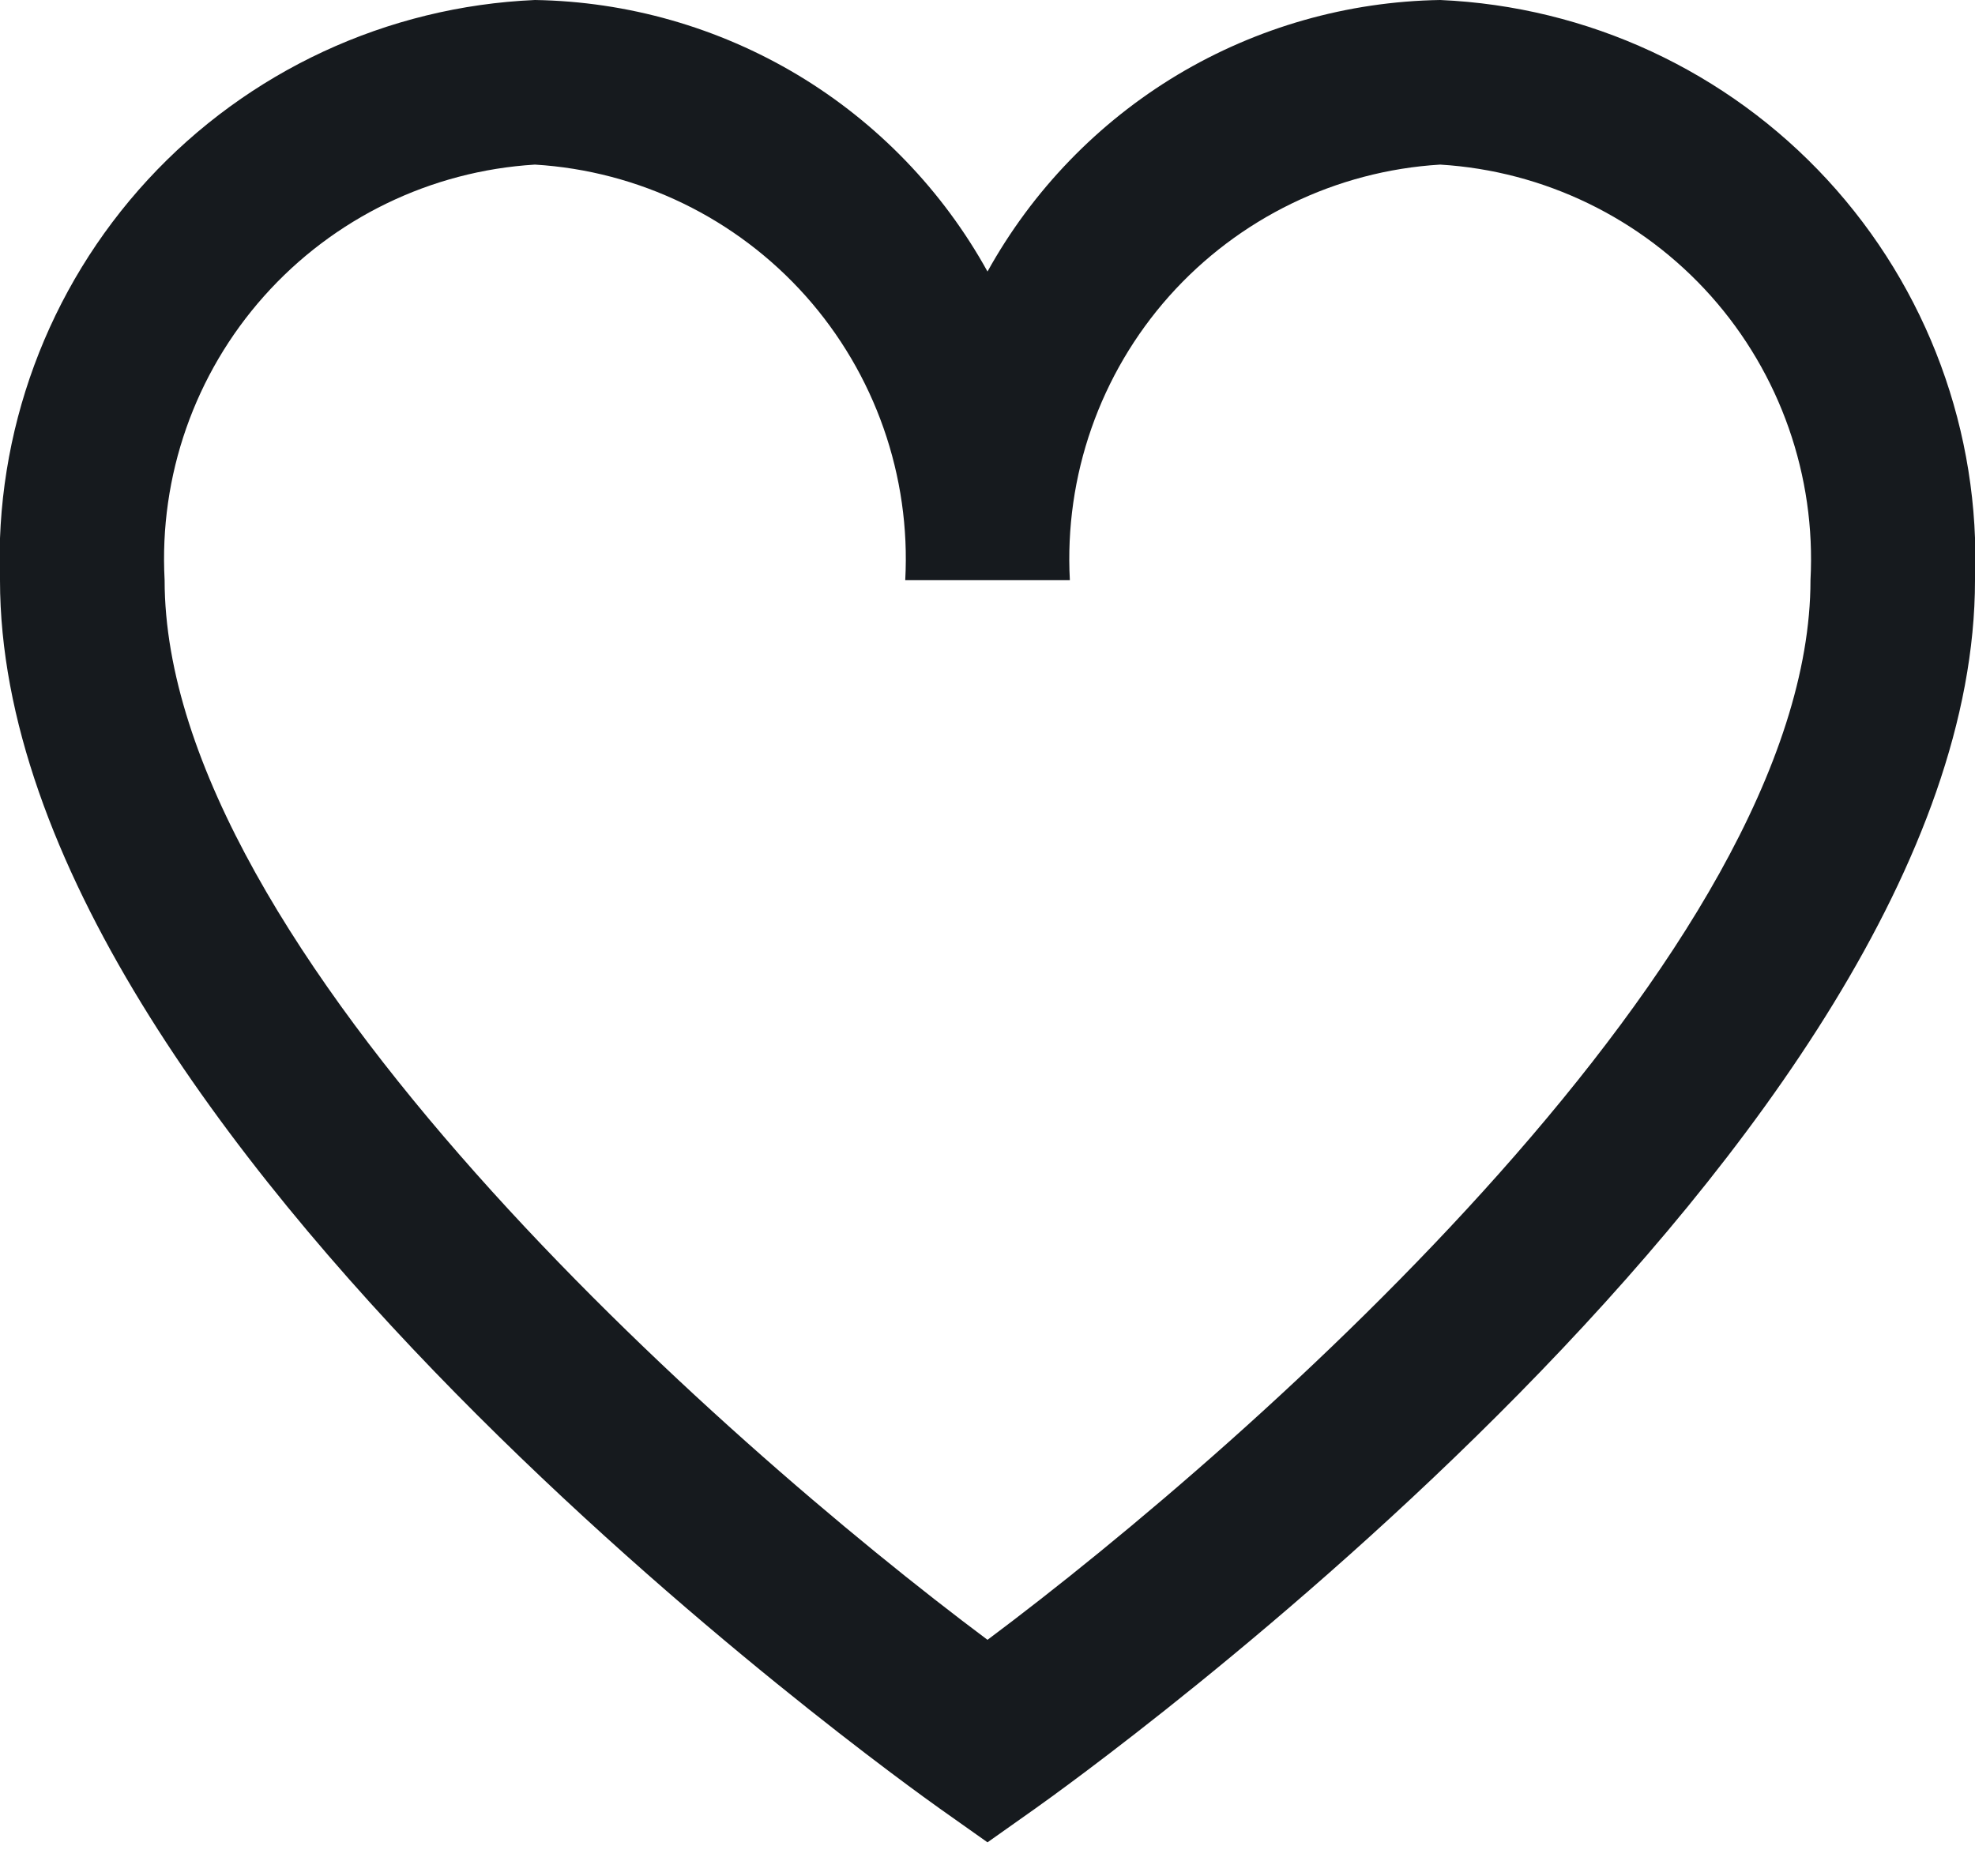 <svg width="20" height="19" viewBox="0 0 20 19" fill="none" xmlns="http://www.w3.org/2000/svg">
<path d="M14.584 0C13.645 0.015 12.727 0.277 11.922 0.759C11.118 1.242 10.455 1.929 10 2.75C9.546 1.929 8.883 1.242 8.078 0.759C7.273 0.277 6.355 0.015 5.417 0C3.921 0.065 2.512 0.719 1.497 1.82C0.482 2.921 -0.056 4.379 0 5.875C0 11.521 9.13 18.042 9.518 18.318L10 18.659L10.482 18.318C10.87 18.043 20 11.521 20 5.875C20.057 4.379 19.519 2.921 18.504 1.82C17.489 0.719 16.079 0.065 14.584 0ZM10 16.608C7.289 14.582 1.667 9.607 1.667 5.875C1.61 4.821 1.972 3.786 2.675 2.998C3.377 2.21 4.363 1.731 5.417 1.667C6.471 1.731 7.456 2.21 8.159 2.998C8.861 3.786 9.224 4.821 9.167 5.875H10.834C10.777 4.821 11.139 3.786 11.841 2.998C12.544 2.21 13.53 1.731 14.584 1.667C15.637 1.731 16.623 2.21 17.326 2.998C18.028 3.786 18.39 4.821 18.334 5.875C18.334 9.609 12.711 14.582 10 16.608Z" fill="#161A1E"/>
</svg>
